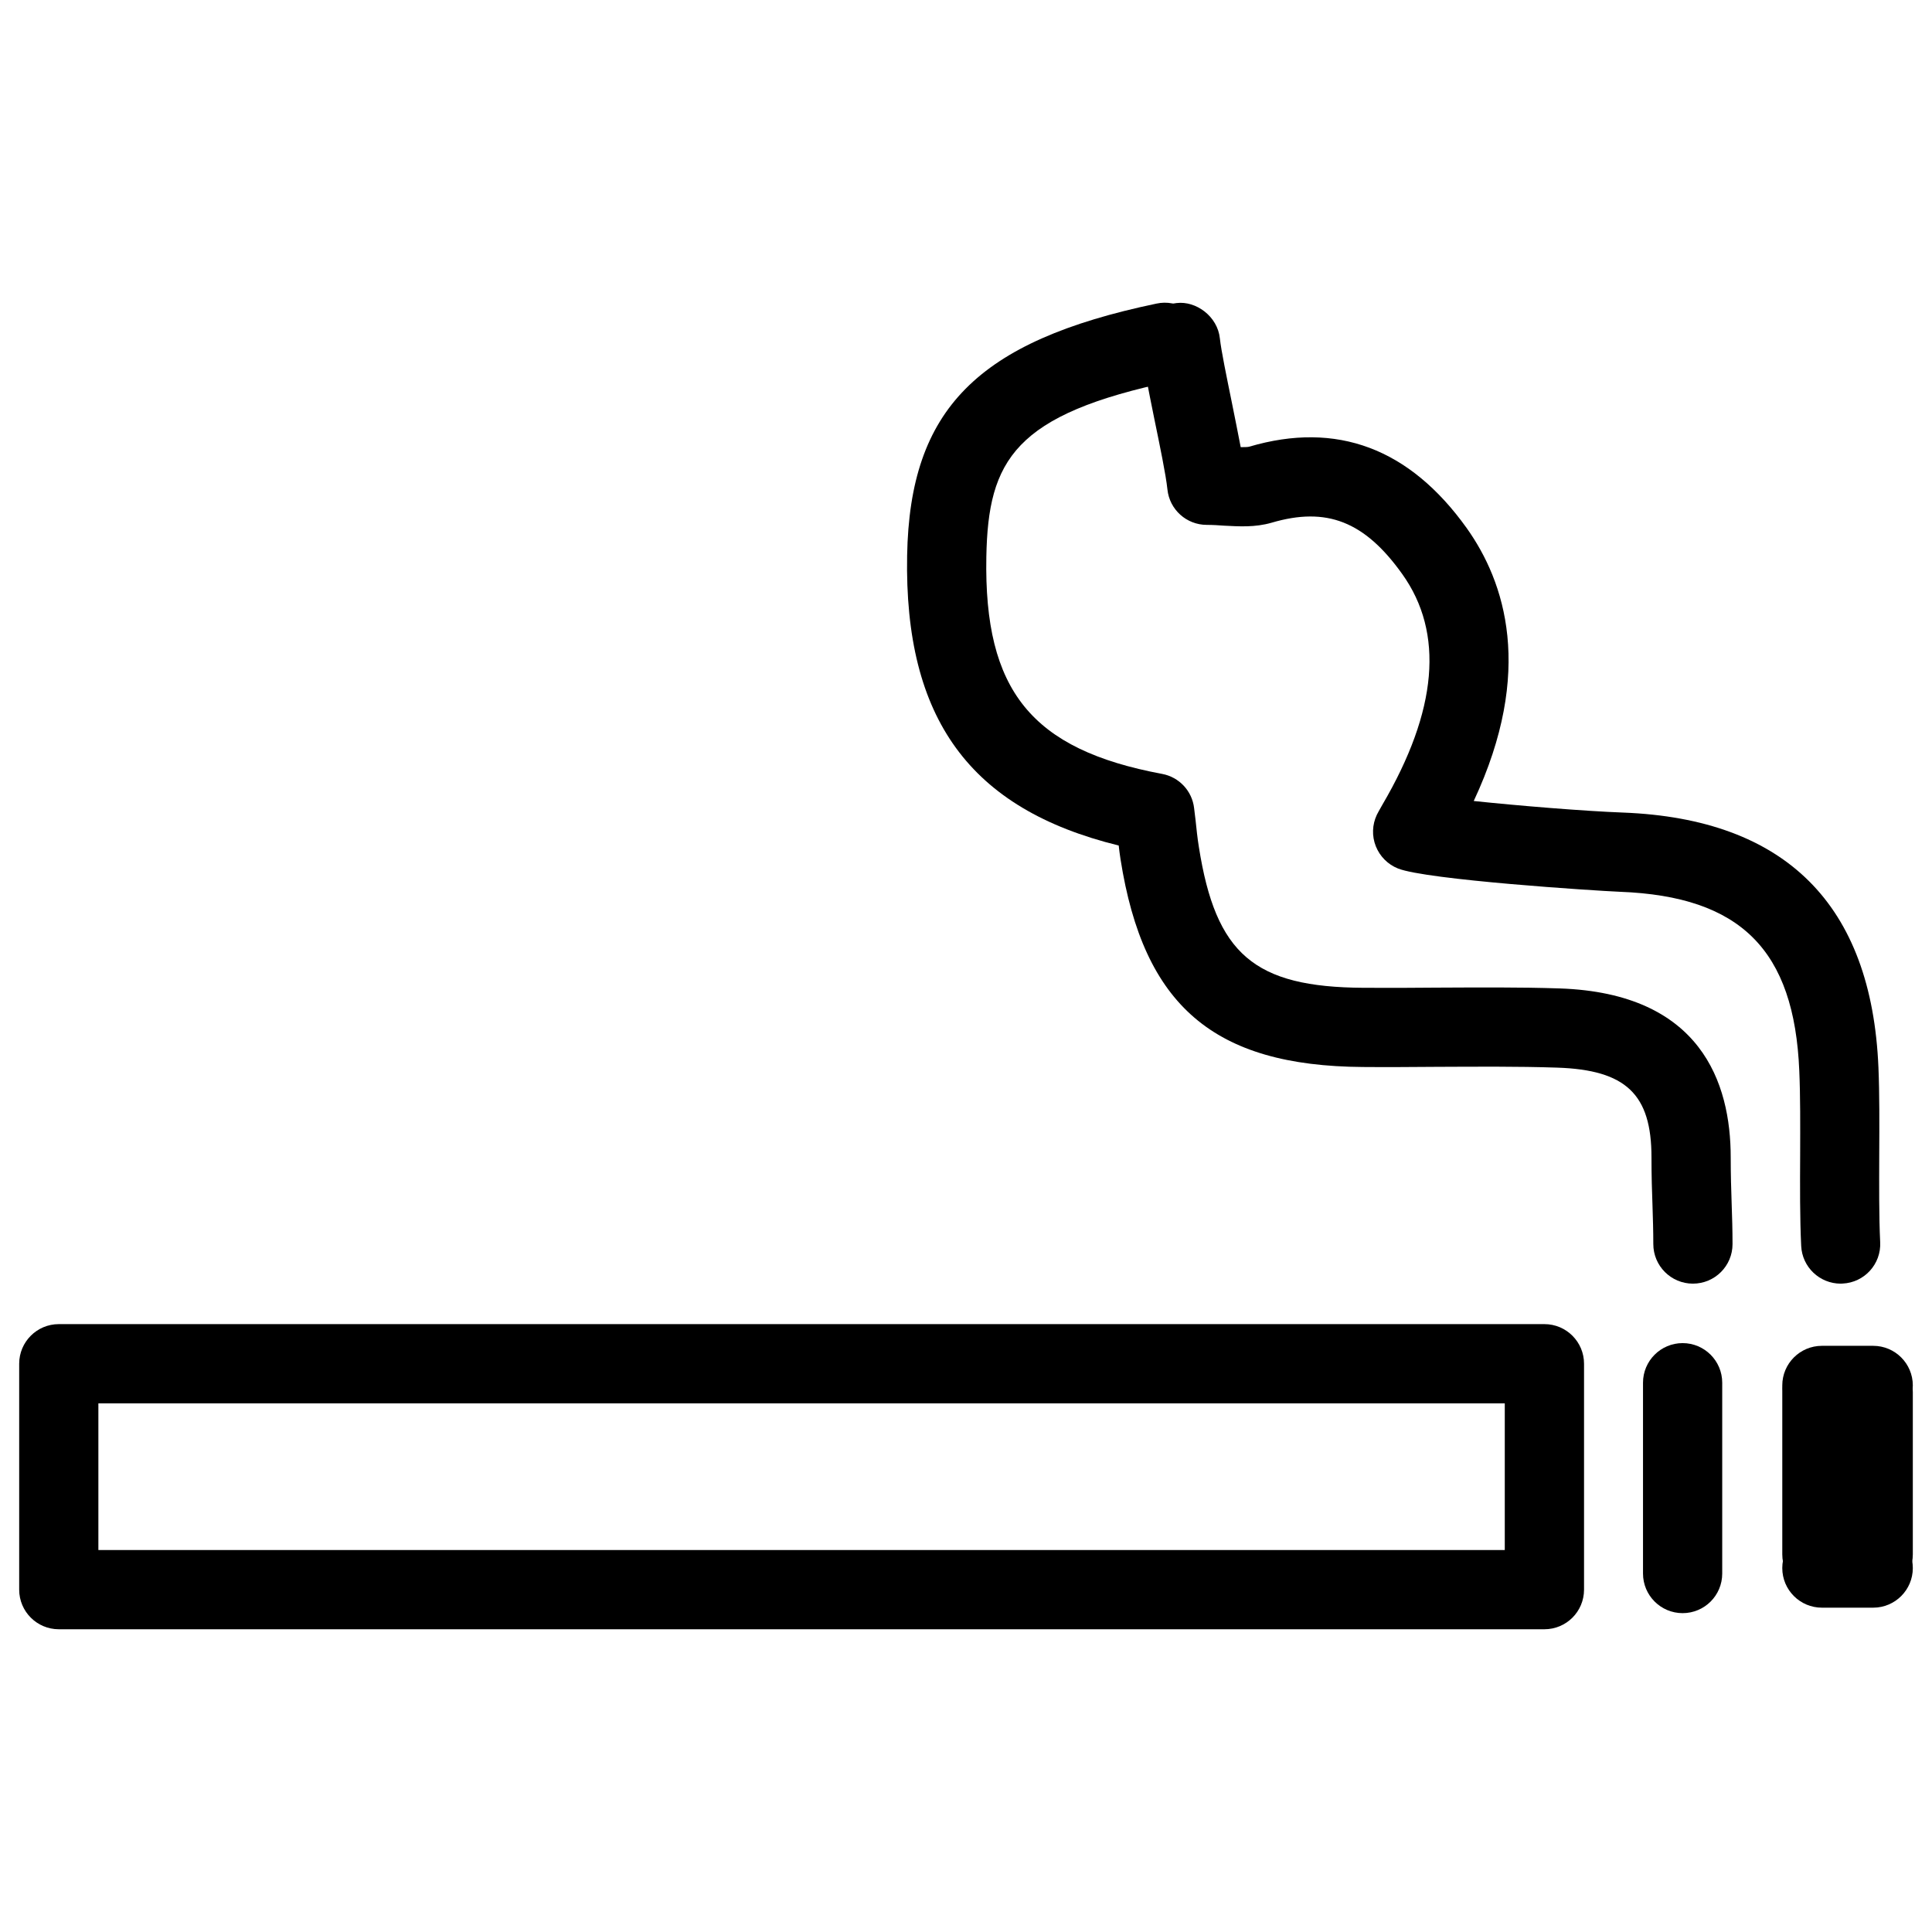 <?xml version="1.0" encoding="UTF-8"?>
<!-- Uploaded to: ICON Repo, www.svgrepo.com, Generator: ICON Repo Mixer Tools -->
<svg fill="#000000" width="800px" height="800px" version="1.1" viewBox="144 144 512 512" xmlns="http://www.w3.org/2000/svg">
 <g>
  <path d="m553.28 575.77h-393.7c-5.793 0-10.496-4.703-10.496-10.496v-59.871c0-5.793 4.703-10.496 10.496-10.496h393.71c5.793 0 10.496 4.703 10.496 10.496v59.871c-0.004 5.812-4.703 10.496-10.5 10.496zm-383.21-20.992h372.71v-38.879h-372.71z"/>
  <path d="m631.81 484.18c-5.582 0-10.223-4.387-10.477-10.012-0.355-7.348-0.316-15.809-0.273-24.246 0.02-7.703 0.062-15.406-0.23-22.125-1.324-32.055-15.535-46.246-47.527-47.465-6.57-0.273-51.285-3.168-58.82-6.172-2.688-1.07-4.809-3.211-5.879-5.898-1.07-2.707-0.965-5.711 0.273-8.332 0.23-0.461 0.734-1.387 1.469-2.664 14.633-24.961 16.414-45.531 5.269-61.129-9.988-14.004-20.082-17.887-34.59-13.625-4.473 1.301-8.773 0.988-12.594 0.797-1.449-0.105-3-0.211-4.617-0.211-5.375 0-9.887-4.051-10.434-9.406-0.418-3.945-1.996-11.504-3.504-18.852-1.574-7.766-3.086-15.324-3.465-19.02-0.586-5.75 3.59-10.914 9.363-11.504 5.246-0.652 10.914 3.59 11.504 9.363 0.355 3.273 1.762 10.035 3.168 16.961 0.82 4.074 1.66 8.23 2.352 11.859 0.965 0 1.848 0 2.266-0.125 23.219-6.844 42.508 0.461 57.602 21.539 10.16 14.254 18.012 37.91 1.891 72.359 11.922 1.258 29.348 2.688 39.551 3.066 43.117 1.66 65.895 24.395 67.699 67.574 0.293 7.012 0.25 15.051 0.211 23.113-0.02 8.082-0.082 16.164 0.25 23.176 0.293 5.793-4.199 10.707-9.992 10.957-0.129 0.02-0.297 0.02-0.465 0.02z"/>
  <path d="m592.64 484.18c-5.793 0-10.496-4.703-10.496-10.496 0-3.504-0.105-6.719-0.211-10.055-0.148-3.926-0.273-7.996-0.273-12.91 0-16.73-6.758-23.176-24.98-23.785-10.684-0.355-21.348-0.25-32.012-0.211-6.508 0.043-12.953 0.105-19.5 0.043-39.484-0.273-58.105-16.207-64.215-55.043-0.188-1.238-0.355-2.434-0.484-3.652-39.484-9.676-56.848-33.672-56.07-76.852 0.691-38.75 18.598-56.824 66.043-66.754 5.711-1.258 11.25 2.434 12.426 8.125 1.195 5.688-2.434 11.23-8.125 12.426-41.922 8.773-48.891 20.906-49.352 46.582-0.652 35.434 11.965 51.031 46.582 57.496 4.512 0.84 7.957 4.512 8.48 9.09l0.379 3.129c0.25 2.309 0.484 4.746 0.883 7.16 4.473 28.402 14.652 37.137 43.602 37.305 6.422 0.043 12.824 0.02 19.207-0.043 10.957-0.043 21.914-0.148 32.832 0.211 37.449 1.281 45.301 25.043 45.301 44.777 0 4.66 0.125 8.523 0.25 12.238 0.125 3.57 0.23 6.992 0.23 10.746 0 5.793-4.703 10.473-10.496 10.473z"/>
  <path d="m589.91 571.5c-5.793 0-10.496-4.703-10.496-10.496v-50.57c0-5.793 4.703-10.496 10.496-10.496 5.793 0 10.496 4.703 10.496 10.496v50.57c0 5.816-4.703 10.496-10.496 10.496z"/>
  <path d="m626.82 566.42c-5.793 0-10.496-4.703-10.496-10.496v-43.035c0-5.793 4.703-10.496 10.496-10.496 5.793 0 10.496 4.703 10.496 10.496v43.035c0 5.816-4.699 10.496-10.496 10.496z"/>
  <path d="m633.98 566.42c-5.793 0-10.496-4.703-10.496-10.496v-43.035c0-5.793 4.703-10.496 10.496-10.496 5.793 0 10.496 4.703 10.496 10.496v43.035c0 5.816-4.684 10.496-10.496 10.496z"/>
  <path d="m640.42 566.42c-5.793 0-10.496-4.703-10.496-10.496v-43.035c0-5.793 4.703-10.496 10.496-10.496s10.496 4.703 10.496 10.496v43.035c0 5.816-4.703 10.496-10.496 10.496z"/>
  <path d="m640.42 521.65h-13.602c-5.793 0-10.496-4.703-10.496-10.496 0-5.793 4.703-10.496 10.496-10.496h13.602c5.793 0 10.496 4.703 10.496 10.496 0 5.793-4.703 10.496-10.496 10.496z"/>
  <path d="m640.42 570.05h-13.602c-5.793 0-10.496-4.703-10.496-10.496 0-5.793 4.703-10.496 10.496-10.496h13.602c5.793 0 10.496 4.703 10.496 10.496 0 5.793-4.703 10.496-10.496 10.496z"/>
 </g>
</svg>